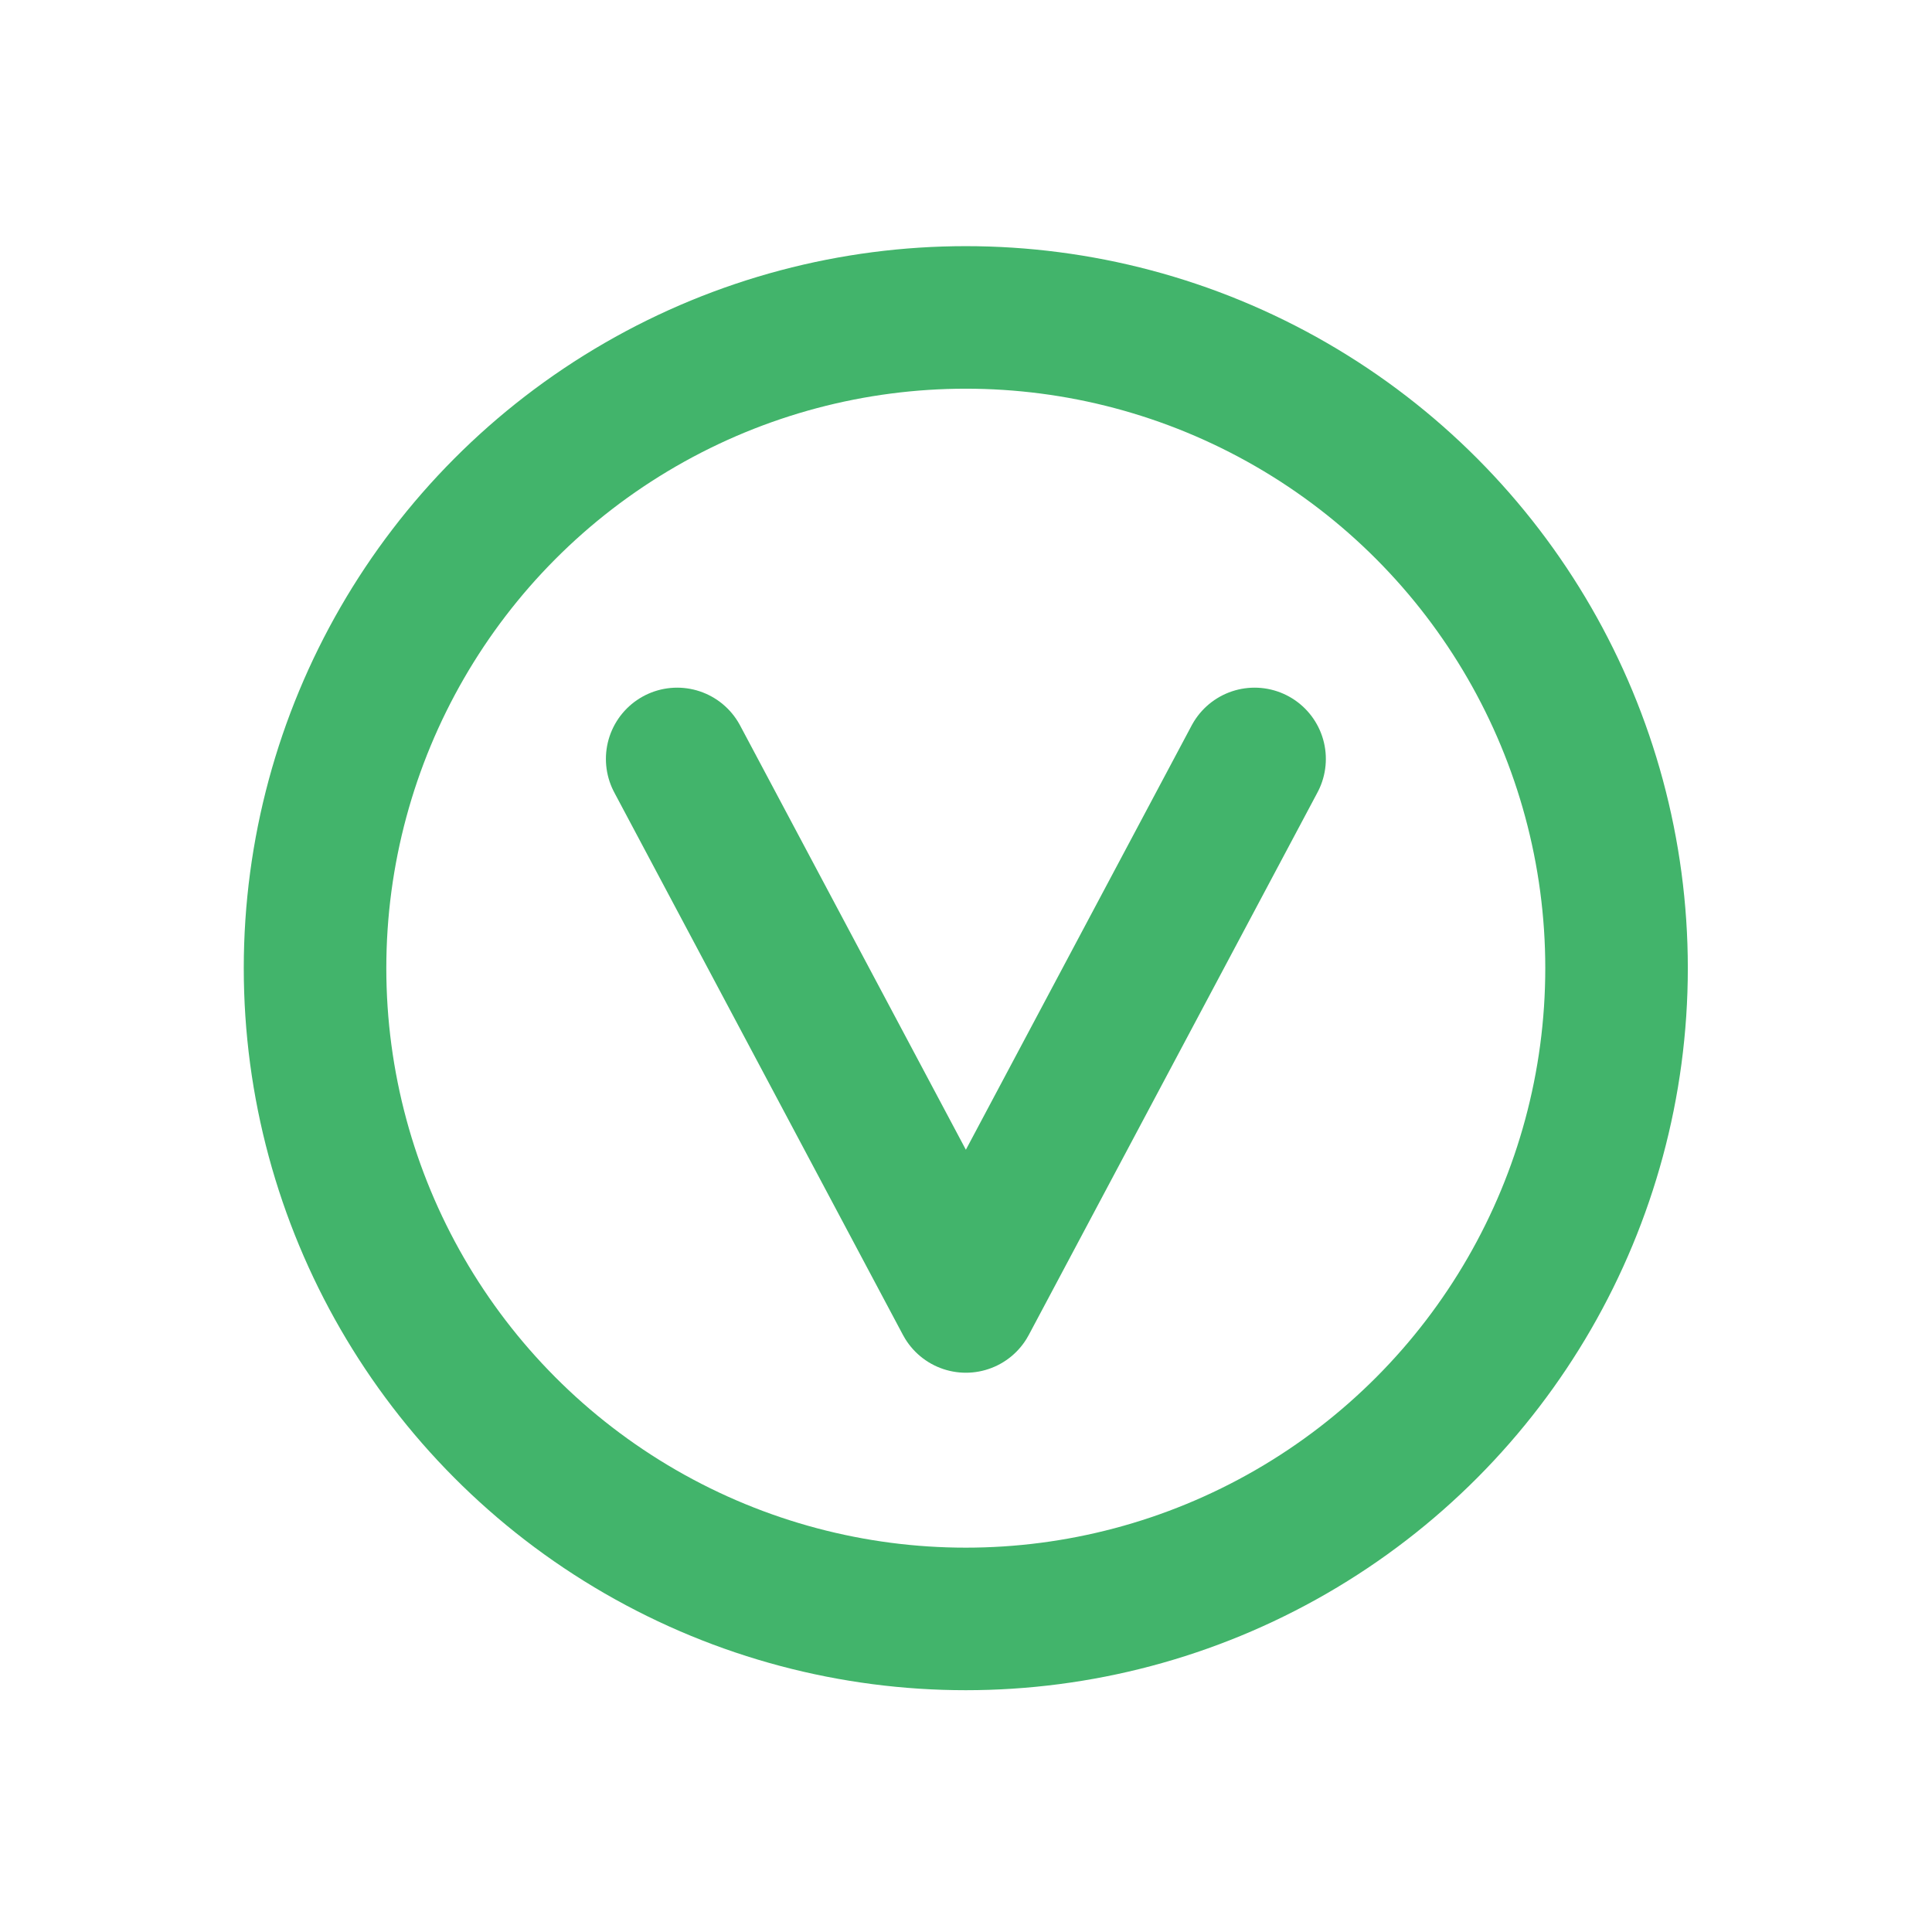 <?xml version="1.0" encoding="UTF-8" standalone="no"?> <svg xmlns="http://www.w3.org/2000/svg" xmlns:xlink="http://www.w3.org/1999/xlink" xmlns:serif="http://www.serif.com/" width="100%" height="100%" viewBox="0 0 2400 2400" version="1.1" xml:space="preserve" style="fill-rule:evenodd;clip-rule:evenodd;stroke-linecap:round;stroke-linejoin:round;stroke-miterlimit:1.5;"> <g transform="matrix(3.609,0,0,3.609,-691.296,-688.355)"> <g transform="matrix(3.057,0,0,3.057,112.278,189.252)"> <circle cx="134.675" cy="109.497" r="73.272" style="fill:none;stroke:rgb(66,180,107);stroke-width:16.05px;"></circle> </g> <g transform="matrix(3.125,0,0,3.125,103.146,183.069)"> <path d="M166.475,86.045L134.675,145.802L102.876,86.045" style="fill:none;stroke:rgb(66,180,107);stroke-width:15.7px;"></path> </g> </g> </svg> 
